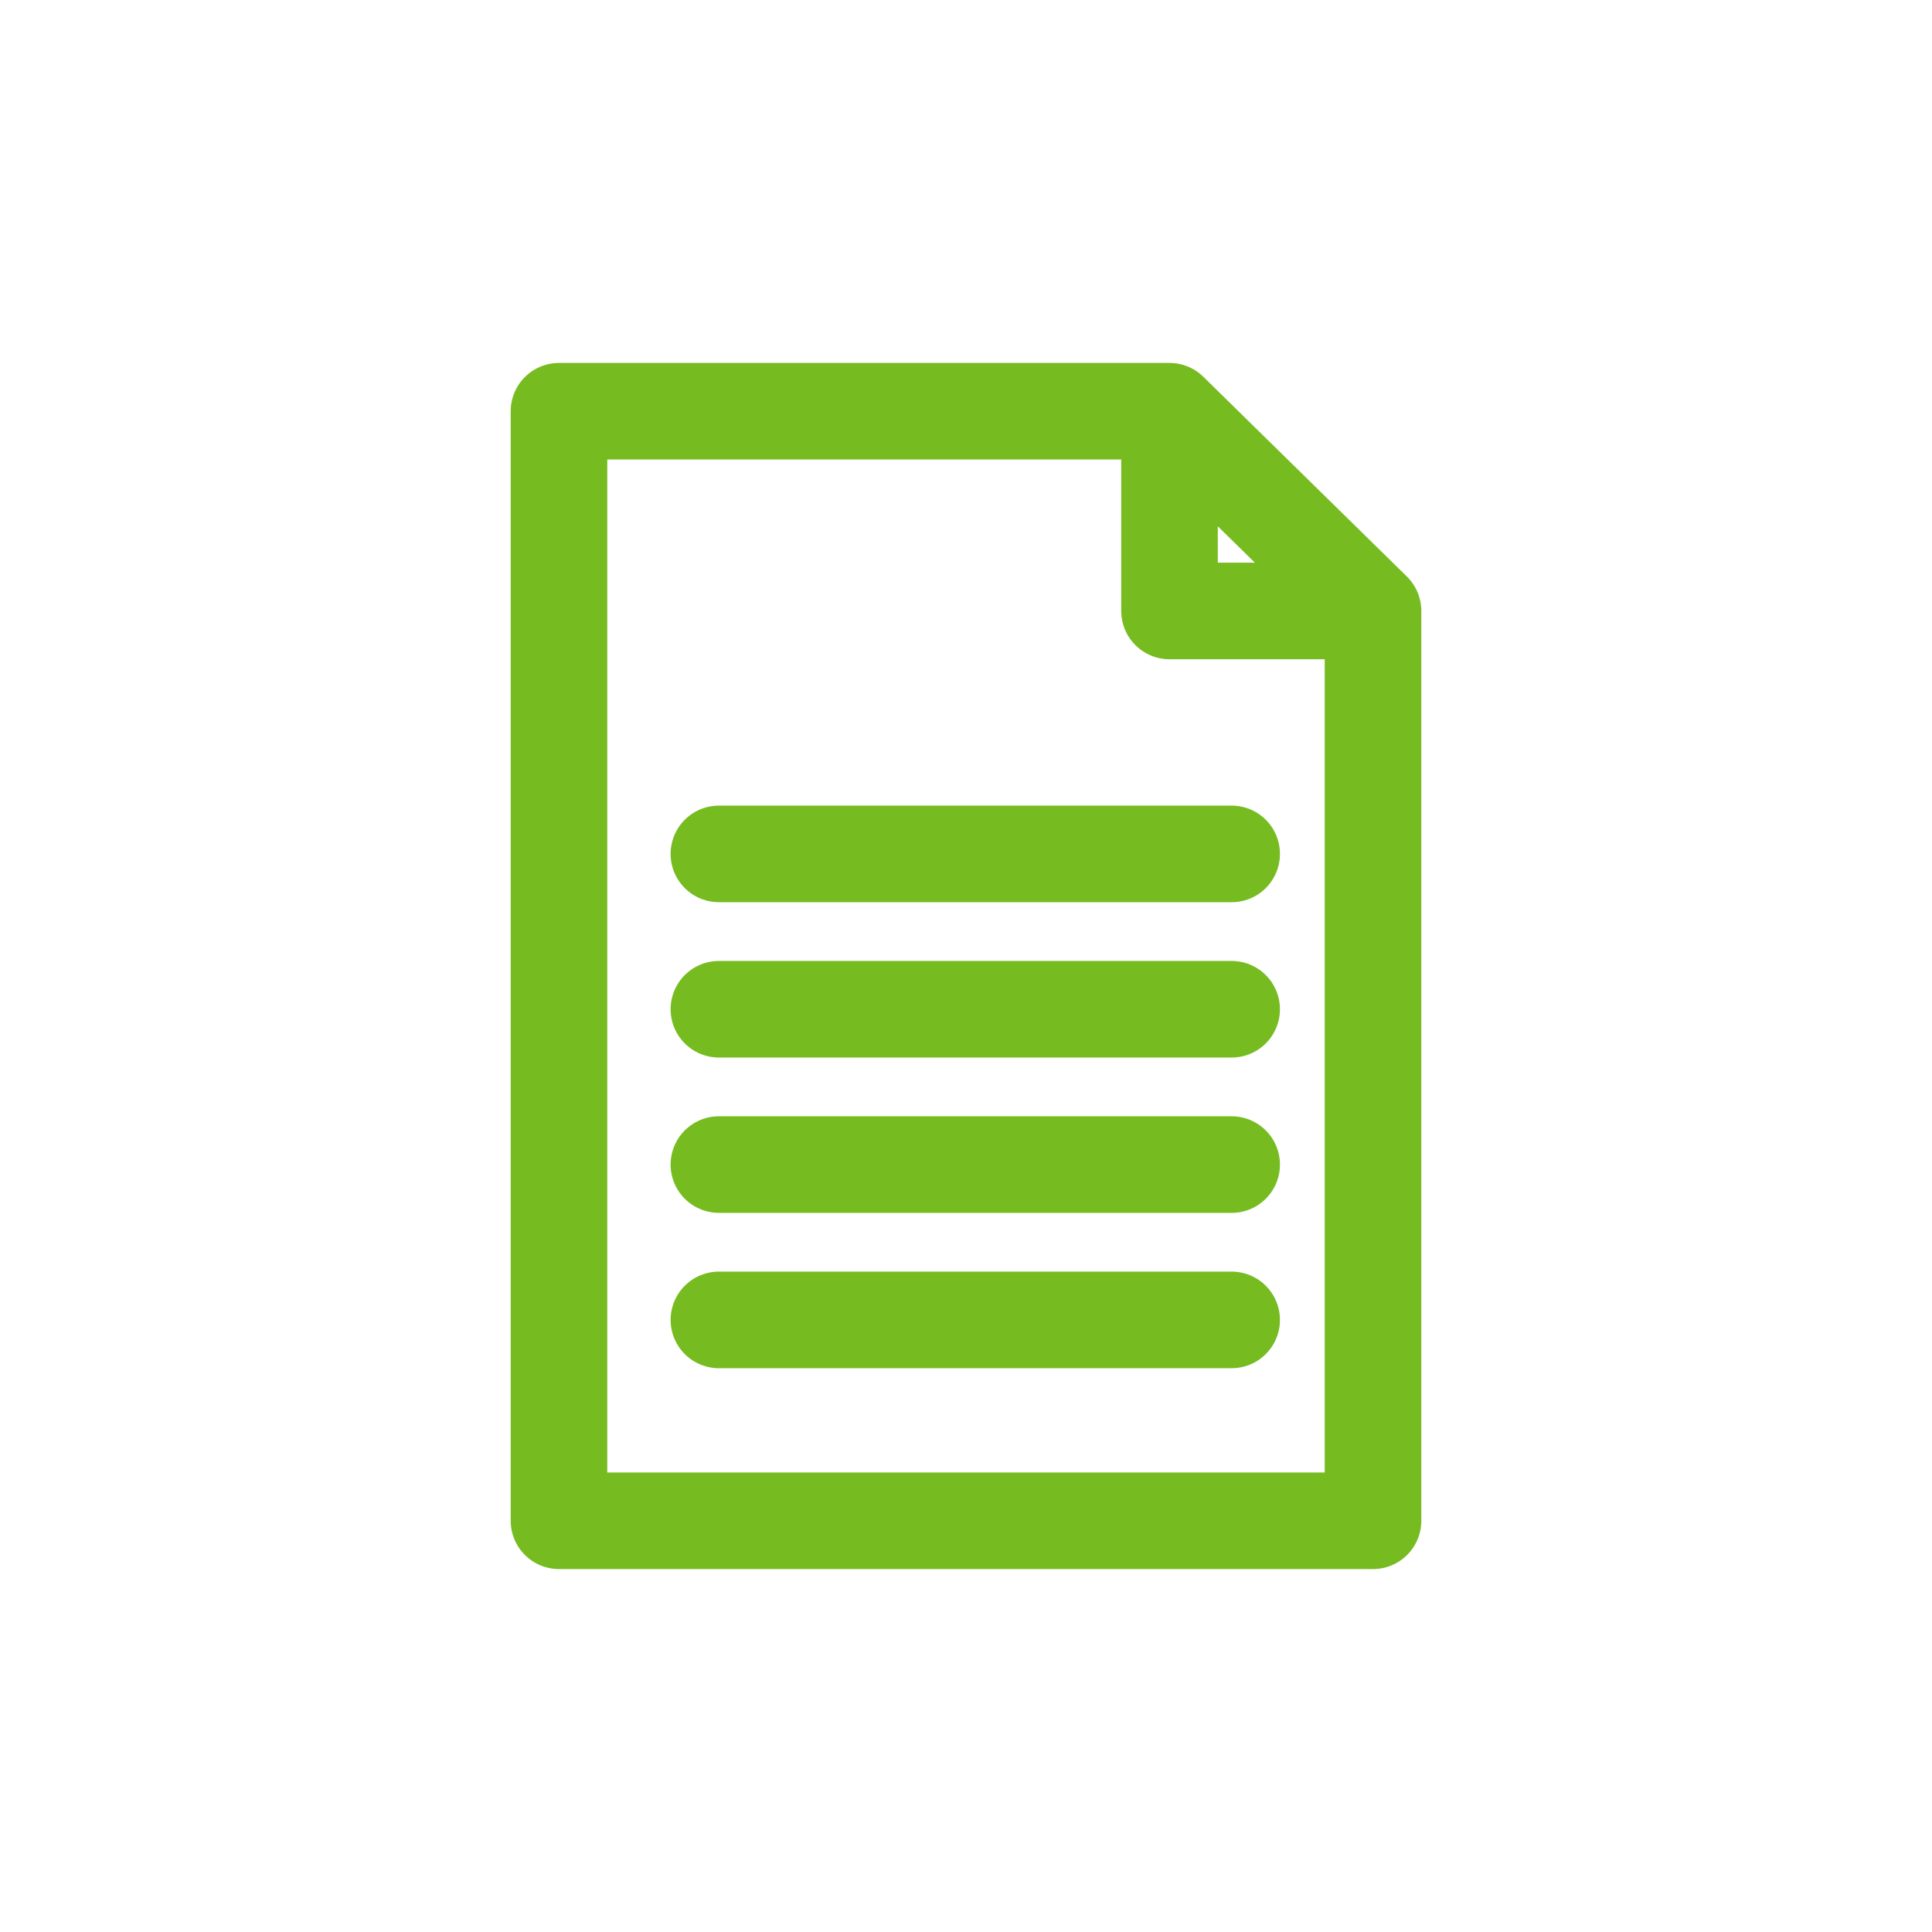 <?xml version="1.0" encoding="utf-8"?>
<!-- Generator: Adobe Illustrator 22.0.0, SVG Export Plug-In . SVG Version: 6.00 Build 0)  -->
<svg version="1.1" id="Layer_1" xmlns="http://www.w3.org/2000/svg" xmlns:xlink="http://www.w3.org/1999/xlink" x="0px" y="0px"
	 viewBox="0 0 60 60" style="enable-background:new 0 0 60 60;" xml:space="preserve">
<style type="text/css">
	.st0{fill:none;stroke:#76BC21;stroke-width:3;stroke-linecap:round;stroke-linejoin:round;stroke-miterlimit:10;}
</style>
<g>
	<path class="st0" d="M42.64,18.974l-6.32-6.203v6.203H42.64z M42.64,18.974v28.255H17.36V12.771H36.32"/>
	<path class="st0" d="M22.326,40.991H38.25 M22.326,36.167H38.25 M22.326,26.519H38.25 M22.326,31.343H38.25"/>
</g>
</svg>
